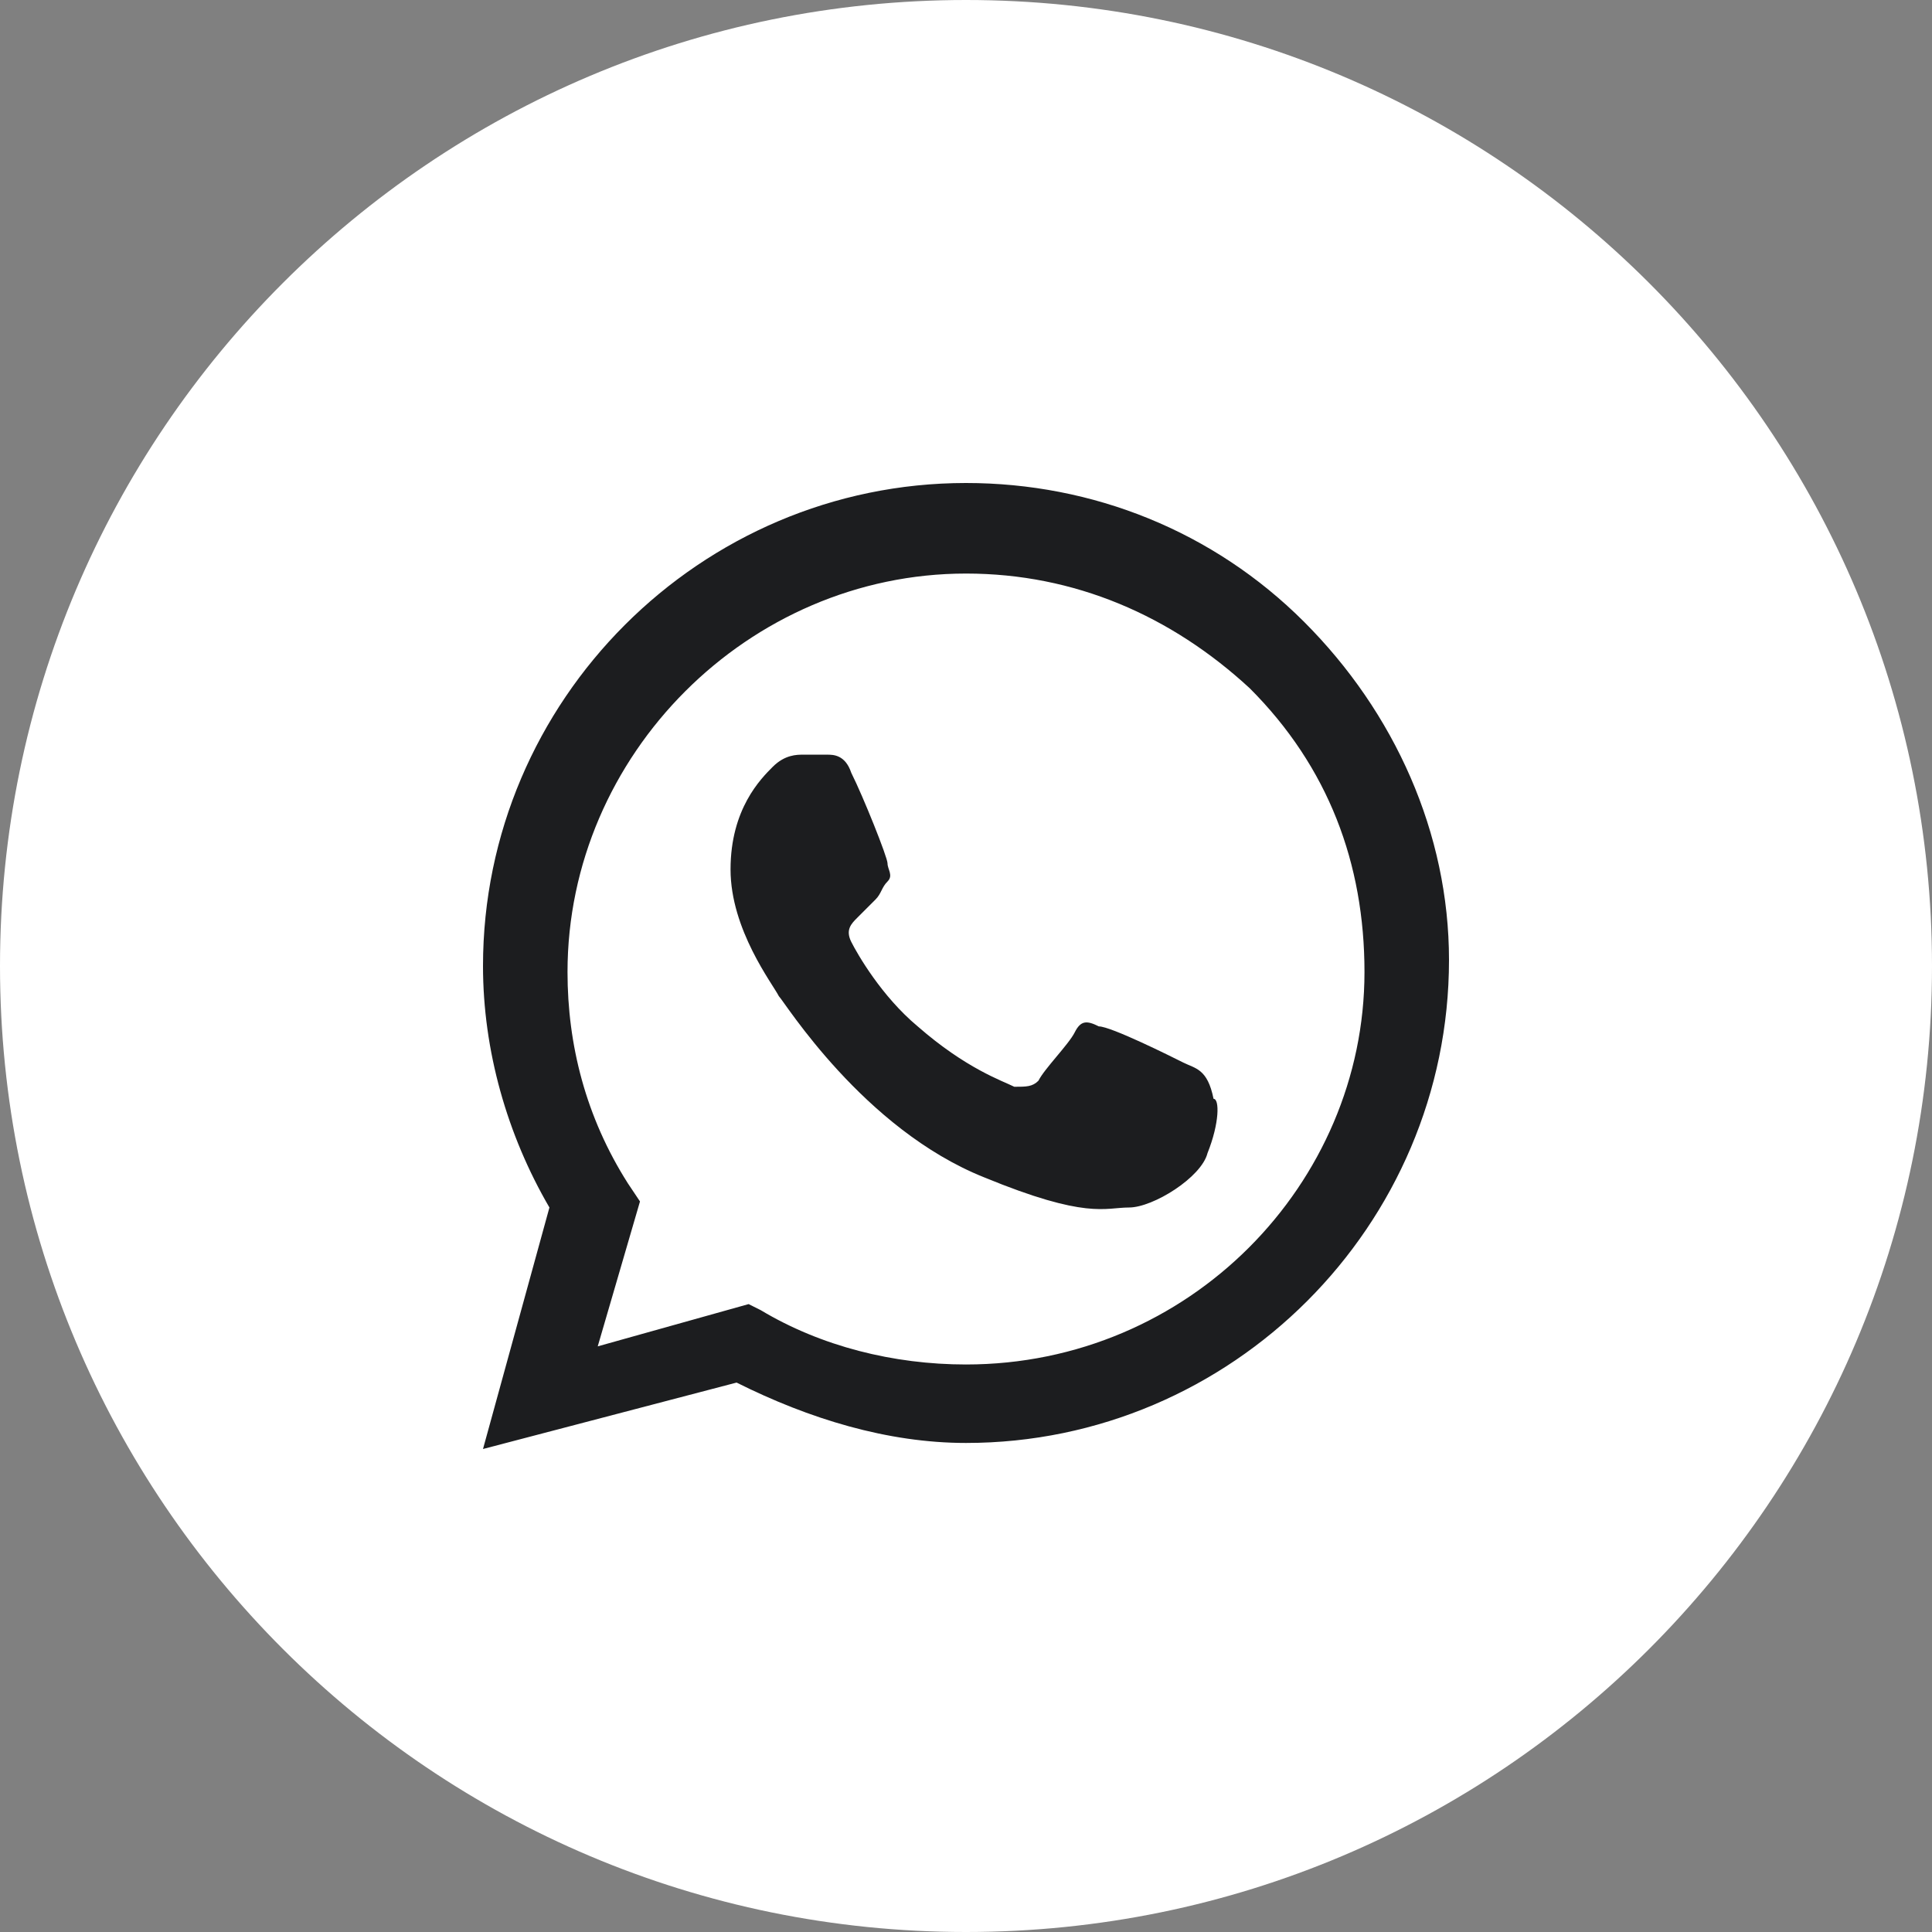 <?xml version="1.0" encoding="UTF-8"?> <svg xmlns="http://www.w3.org/2000/svg" width="47" height="47" viewBox="0 0 47 47" fill="none"><rect x="0" y="0" width="47" height="47" fill="#808080" stroke="none"/> <path d="M0 23.5C0 36.479 10.521 47 23.5 47C36.479 47 47 36.479 47 23.5C47 10.521 36.479 0 23.5 0C10.521 0 0 10.521 0 23.5Z" fill="white"></path> <path fill-rule="evenodd" clip-rule="evenodd" d="M31.725 15.128C29.522 12.925 26.584 11.75 23.5 11.75C17.038 11.75 11.75 17.038 11.75 23.5C11.75 25.556 12.338 27.613 13.366 29.375L11.75 35.25L17.919 33.634C19.681 34.516 21.591 35.103 23.5 35.103C29.962 35.103 35.25 29.816 35.25 23.353C35.25 20.269 33.928 17.331 31.725 15.128ZM23.5 33.194C21.738 33.194 19.975 32.753 18.506 31.872L18.212 31.725L14.541 32.753L15.569 29.228L15.275 28.788C14.247 27.172 13.806 25.409 13.806 23.647C13.806 18.359 18.212 13.953 23.5 13.953C26.144 13.953 28.494 14.981 30.403 16.744C32.312 18.653 33.194 21.003 33.194 23.647C33.194 28.788 28.934 33.194 23.5 33.194ZM28.788 25.85C28.494 25.703 27.025 24.969 26.731 24.969C26.438 24.822 26.291 24.822 26.144 25.116C25.997 25.409 25.409 25.997 25.262 26.291C25.116 26.438 24.969 26.438 24.675 26.438C24.381 26.291 23.5 25.997 22.325 24.969C21.444 24.234 20.856 23.206 20.709 22.913C20.562 22.619 20.709 22.472 20.856 22.325C21.003 22.178 21.15 22.031 21.297 21.884C21.444 21.738 21.444 21.591 21.591 21.444C21.738 21.297 21.591 21.15 21.591 21.003C21.591 20.856 21.003 19.387 20.709 18.8C20.562 18.359 20.269 18.359 20.122 18.359C19.975 18.359 19.828 18.359 19.534 18.359C19.387 18.359 19.094 18.359 18.8 18.653C18.506 18.947 17.772 19.681 17.772 21.15C17.772 22.619 18.8 23.941 18.947 24.234C19.094 24.381 21.003 27.466 23.941 28.641C26.438 29.669 26.878 29.375 27.466 29.375C28.053 29.375 29.228 28.641 29.375 28.053C29.669 27.319 29.669 26.731 29.522 26.731C29.375 25.997 29.081 25.997 28.788 25.85Z" fill="#1C1D1F"></path> </svg> 
